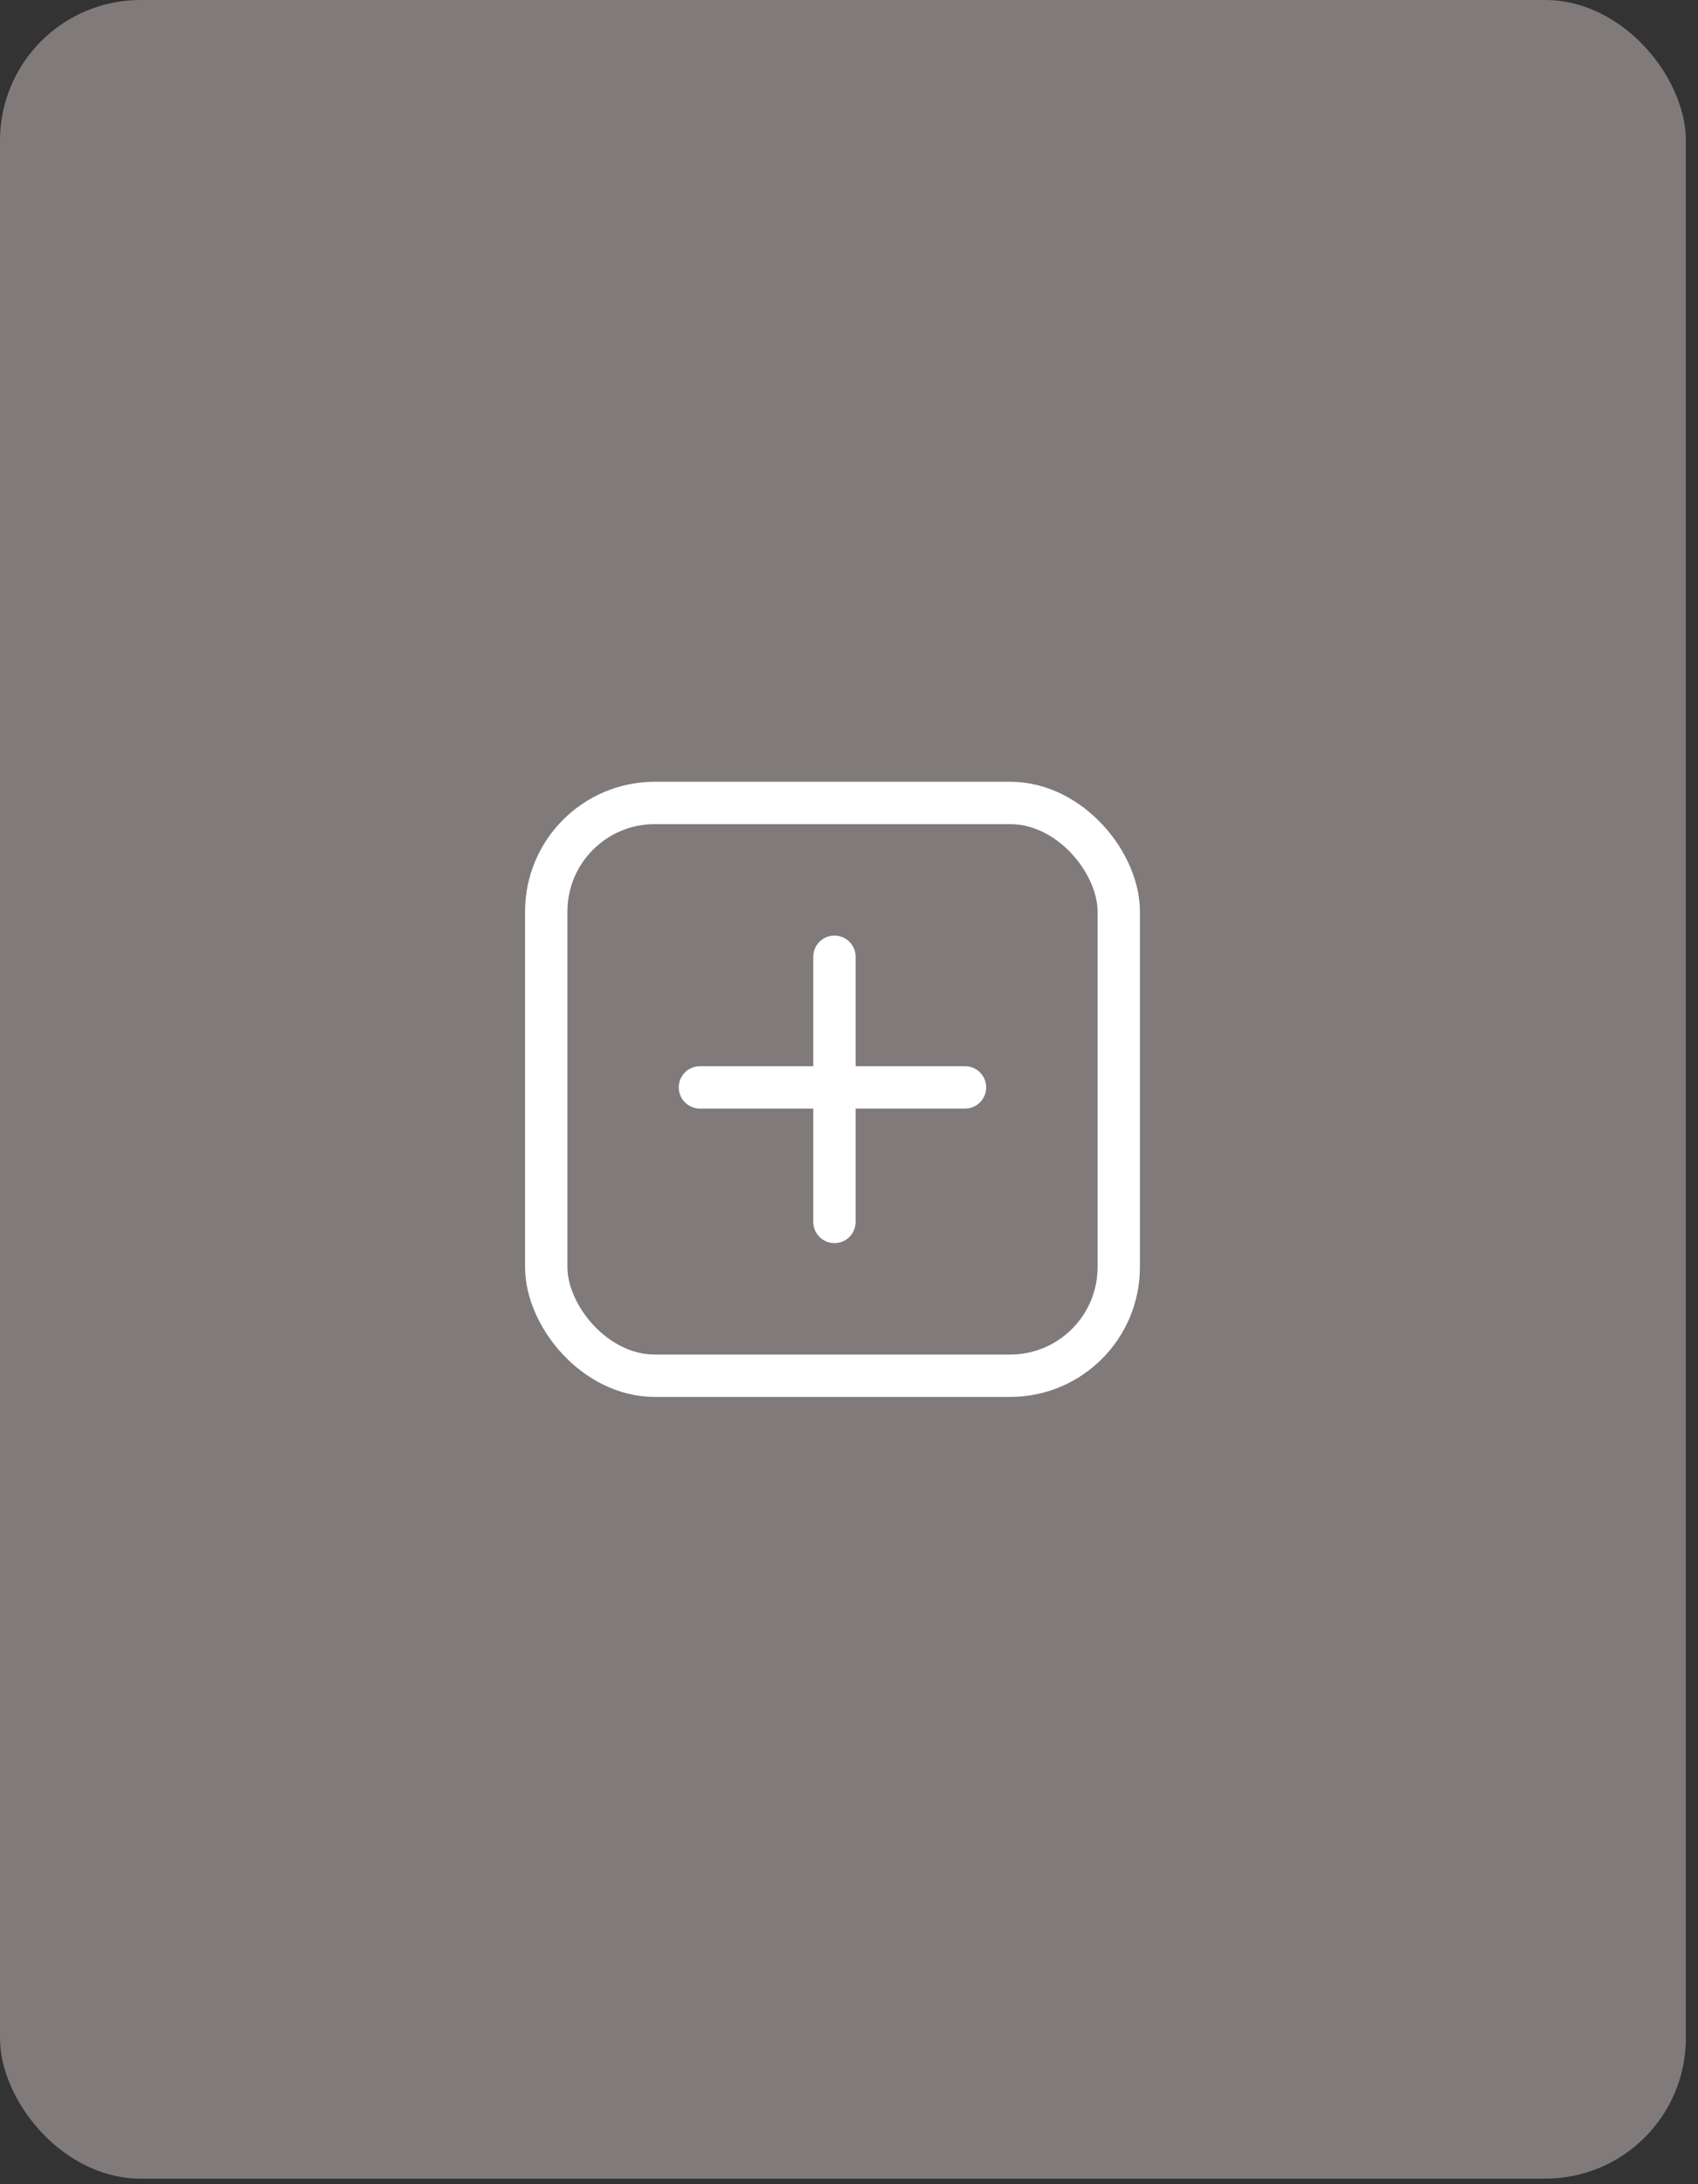 <svg xmlns="http://www.w3.org/2000/svg" width="49" height="63" fill="none"><rect width="100%" height="100%" fill="#333333" stroke="none"/><rect width="48.65" height="62.84" fill="#807A7A" rx="4.054"/><rect width="16.521" height="16.521" x="15.763" y="23.16" stroke="#fff" stroke-width="1.222" rx="3.132"/><path stroke="#fff" stroke-linecap="round" stroke-width="1.222" d="M20.198 31.364h7.65M24.08 27.596v7.649"/></svg>